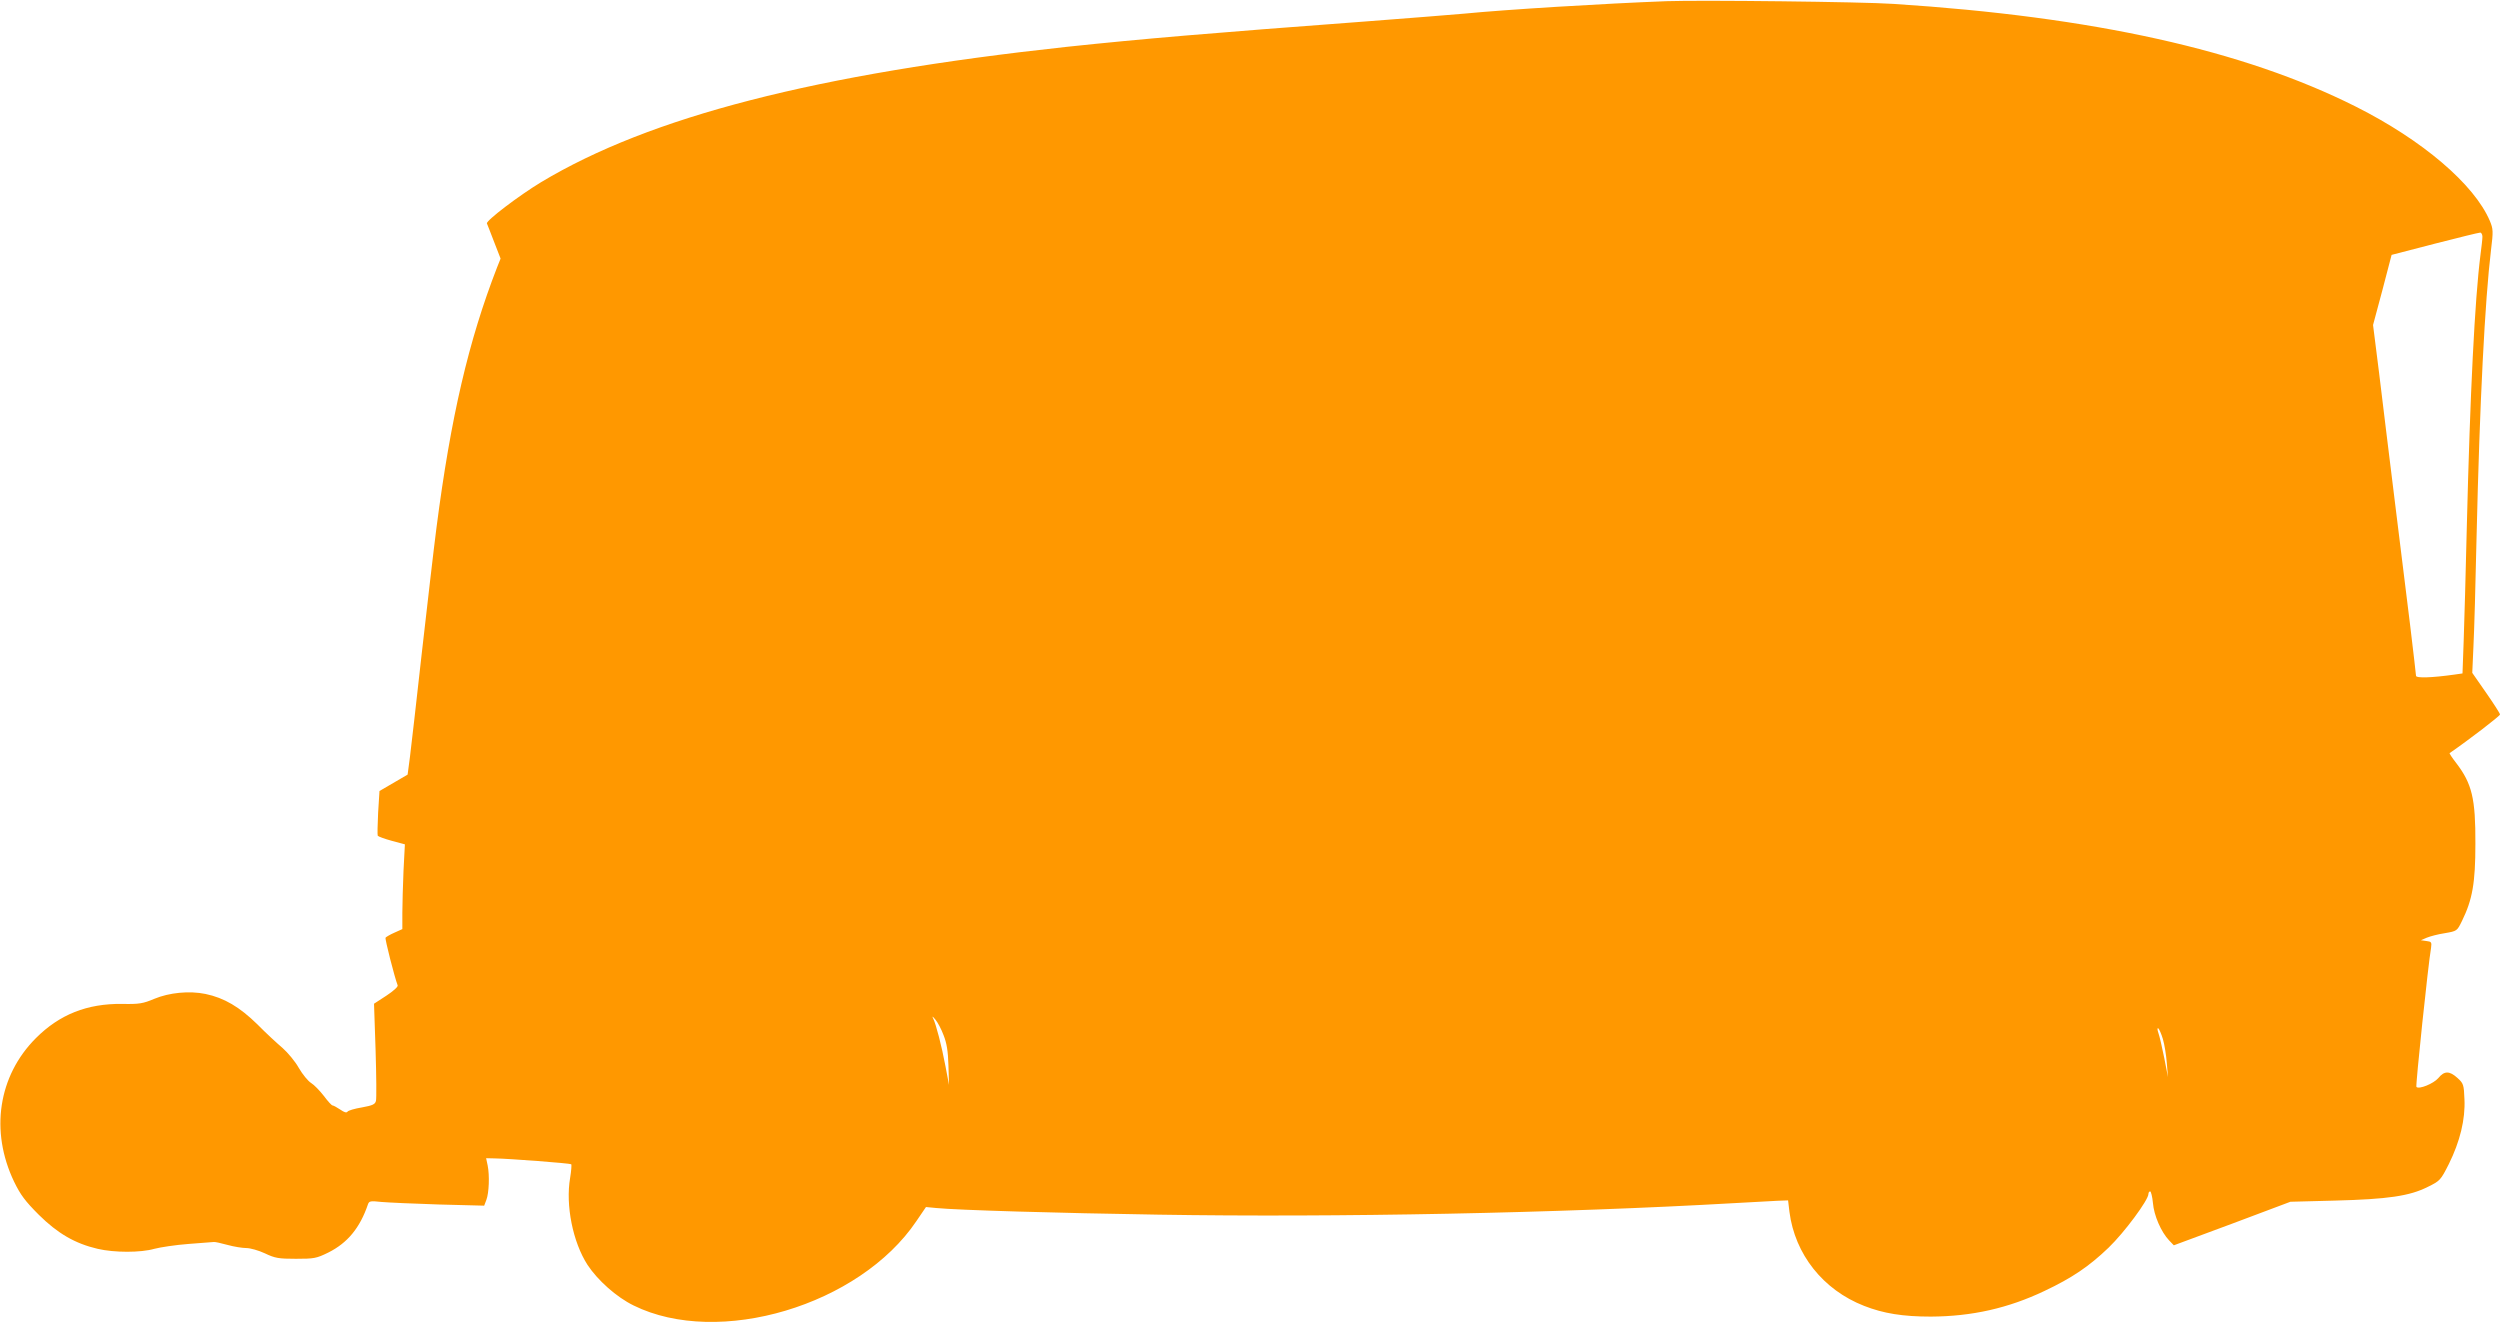 <?xml version="1.0" standalone="no"?>
<!DOCTYPE svg PUBLIC "-//W3C//DTD SVG 20010904//EN"
 "http://www.w3.org/TR/2001/REC-SVG-20010904/DTD/svg10.dtd">
<svg version="1.0" xmlns="http://www.w3.org/2000/svg"
 width="1280pt" height="677pt" viewBox="0 0 1280 677"
 preserveAspectRatio="xMidYMid meet">
<g transform="translate(0,677) scale(0.1,-0.1)"
fill="#ff9800" stroke="none">
<path d="M8535 6764 c-322 -12 -826 -43 -1040 -64 -55 -5 -282 -23 -505 -40
-803 -60 -1144 -89 -1530 -130 -1282 -139 -2131 -357 -2690 -693 -114 -69
-282 -197 -277 -211 3 -6 19 -49 37 -95 l33 -85 -18 -45 c-146 -376 -237 -767
-310 -1331 -14 -107 -47 -395 -75 -640 -27 -245 -55 -486 -61 -535 l-12 -91
-72 -42 -72 -42 -7 -111 c-3 -60 -4 -114 -2 -118 3 -4 35 -16 72 -26 l67 -18
-7 -135 c-3 -74 -6 -172 -6 -217 l0 -82 -40 -18 c-23 -10 -43 -22 -46 -26 -4
-6 46 -202 62 -244 3 -7 -23 -30 -58 -53 l-63 -41 8 -238 c4 -131 5 -248 2
-259 -4 -18 -17 -24 -72 -34 -37 -6 -71 -16 -74 -22 -5 -7 -17 -3 -37 11 -17
11 -34 21 -39 21 -5 0 -25 22 -45 49 -21 27 -50 57 -65 66 -15 9 -44 44 -63
77 -19 34 -57 79 -83 102 -27 23 -86 77 -130 122 -90 88 -169 135 -265 155
-83 17 -185 7 -262 -25 -57 -24 -77 -28 -165 -26 -179 2 -320 -54 -441 -175
-193 -193 -236 -476 -112 -735 33 -68 57 -100 127 -170 96 -95 185 -147 301
-174 85 -20 221 -20 290 0 30 8 109 20 175 25 66 5 125 10 130 10 6 1 37 -6
70 -15 32 -9 76 -16 96 -16 20 0 63 -12 95 -27 52 -25 71 -28 159 -28 93 0
105 2 166 32 98 49 162 126 203 247 6 17 13 18 69 12 34 -3 166 -9 294 -13
l232 -6 11 29 c14 36 17 126 7 176 l-8 38 43 -1 c74 -1 387 -25 393 -30 2 -3
0 -34 -6 -70 -24 -140 14 -329 89 -445 52 -79 148 -165 236 -208 435 -215
1157 0 1448 432 l49 72 52 -5 c111 -11 625 -26 1137 -34 909 -15 2061 8 2950
59 91 5 190 10 220 12 l55 2 7 -59 c28 -217 172 -399 382 -481 99 -39 199 -55
342 -55 210 1 396 43 581 131 142 67 229 126 329 222 81 78 204 244 204 275 0
7 4 13 9 13 4 0 11 -27 14 -59 5 -64 42 -149 83 -192 l24 -25 299 111 298 112
229 6 c269 7 381 23 474 70 63 31 66 34 108 117 57 115 85 229 80 332 -3 75
-5 81 -36 109 -41 37 -67 37 -98 -1 -24 -28 -99 -59 -112 -45 -5 5 60 626 75
712 4 29 2 32 -24 35 l-28 4 30 13 c17 7 58 18 92 23 63 11 63 11 88 62 54
110 69 195 69 396 1 231 -17 307 -98 413 -21 27 -36 50 -34 51 96 66 258 190
258 198 0 5 -32 55 -71 111 l-71 102 6 135 c4 74 11 326 16 560 16 693 43
1214 74 1470 12 97 11 108 -6 149 -80 188 -346 414 -686 585 -577 290 -1344
460 -2367 526 -159 11 -987 20 -1160 14z m4175 -1206 c0 -13 -5 -55 -10 -93
-29 -227 -53 -703 -70 -1395 -5 -228 -13 -490 -16 -582 l-6 -166 -42 -6 c-114
-16 -196 -19 -196 -6 0 6 -14 123 -30 258 -17 136 -53 427 -80 647 -27 220
-63 510 -79 645 l-31 246 48 179 47 180 220 57 c121 31 226 57 233 57 6 1 12
-9 12 -21z m-7879 -4088 c16 -40 23 -81 25 -155 l3 -100 -18 95 c-20 106 -48
214 -63 245 -7 14 -4 13 11 -5 12 -14 31 -50 42 -80z m6243 -20 c8 -27 17 -82
20 -122 l6 -73 -19 98 c-11 54 -24 112 -30 128 -6 17 -6 27 -1 24 5 -3 16 -28
24 -55z"/>
</g>
</svg>

